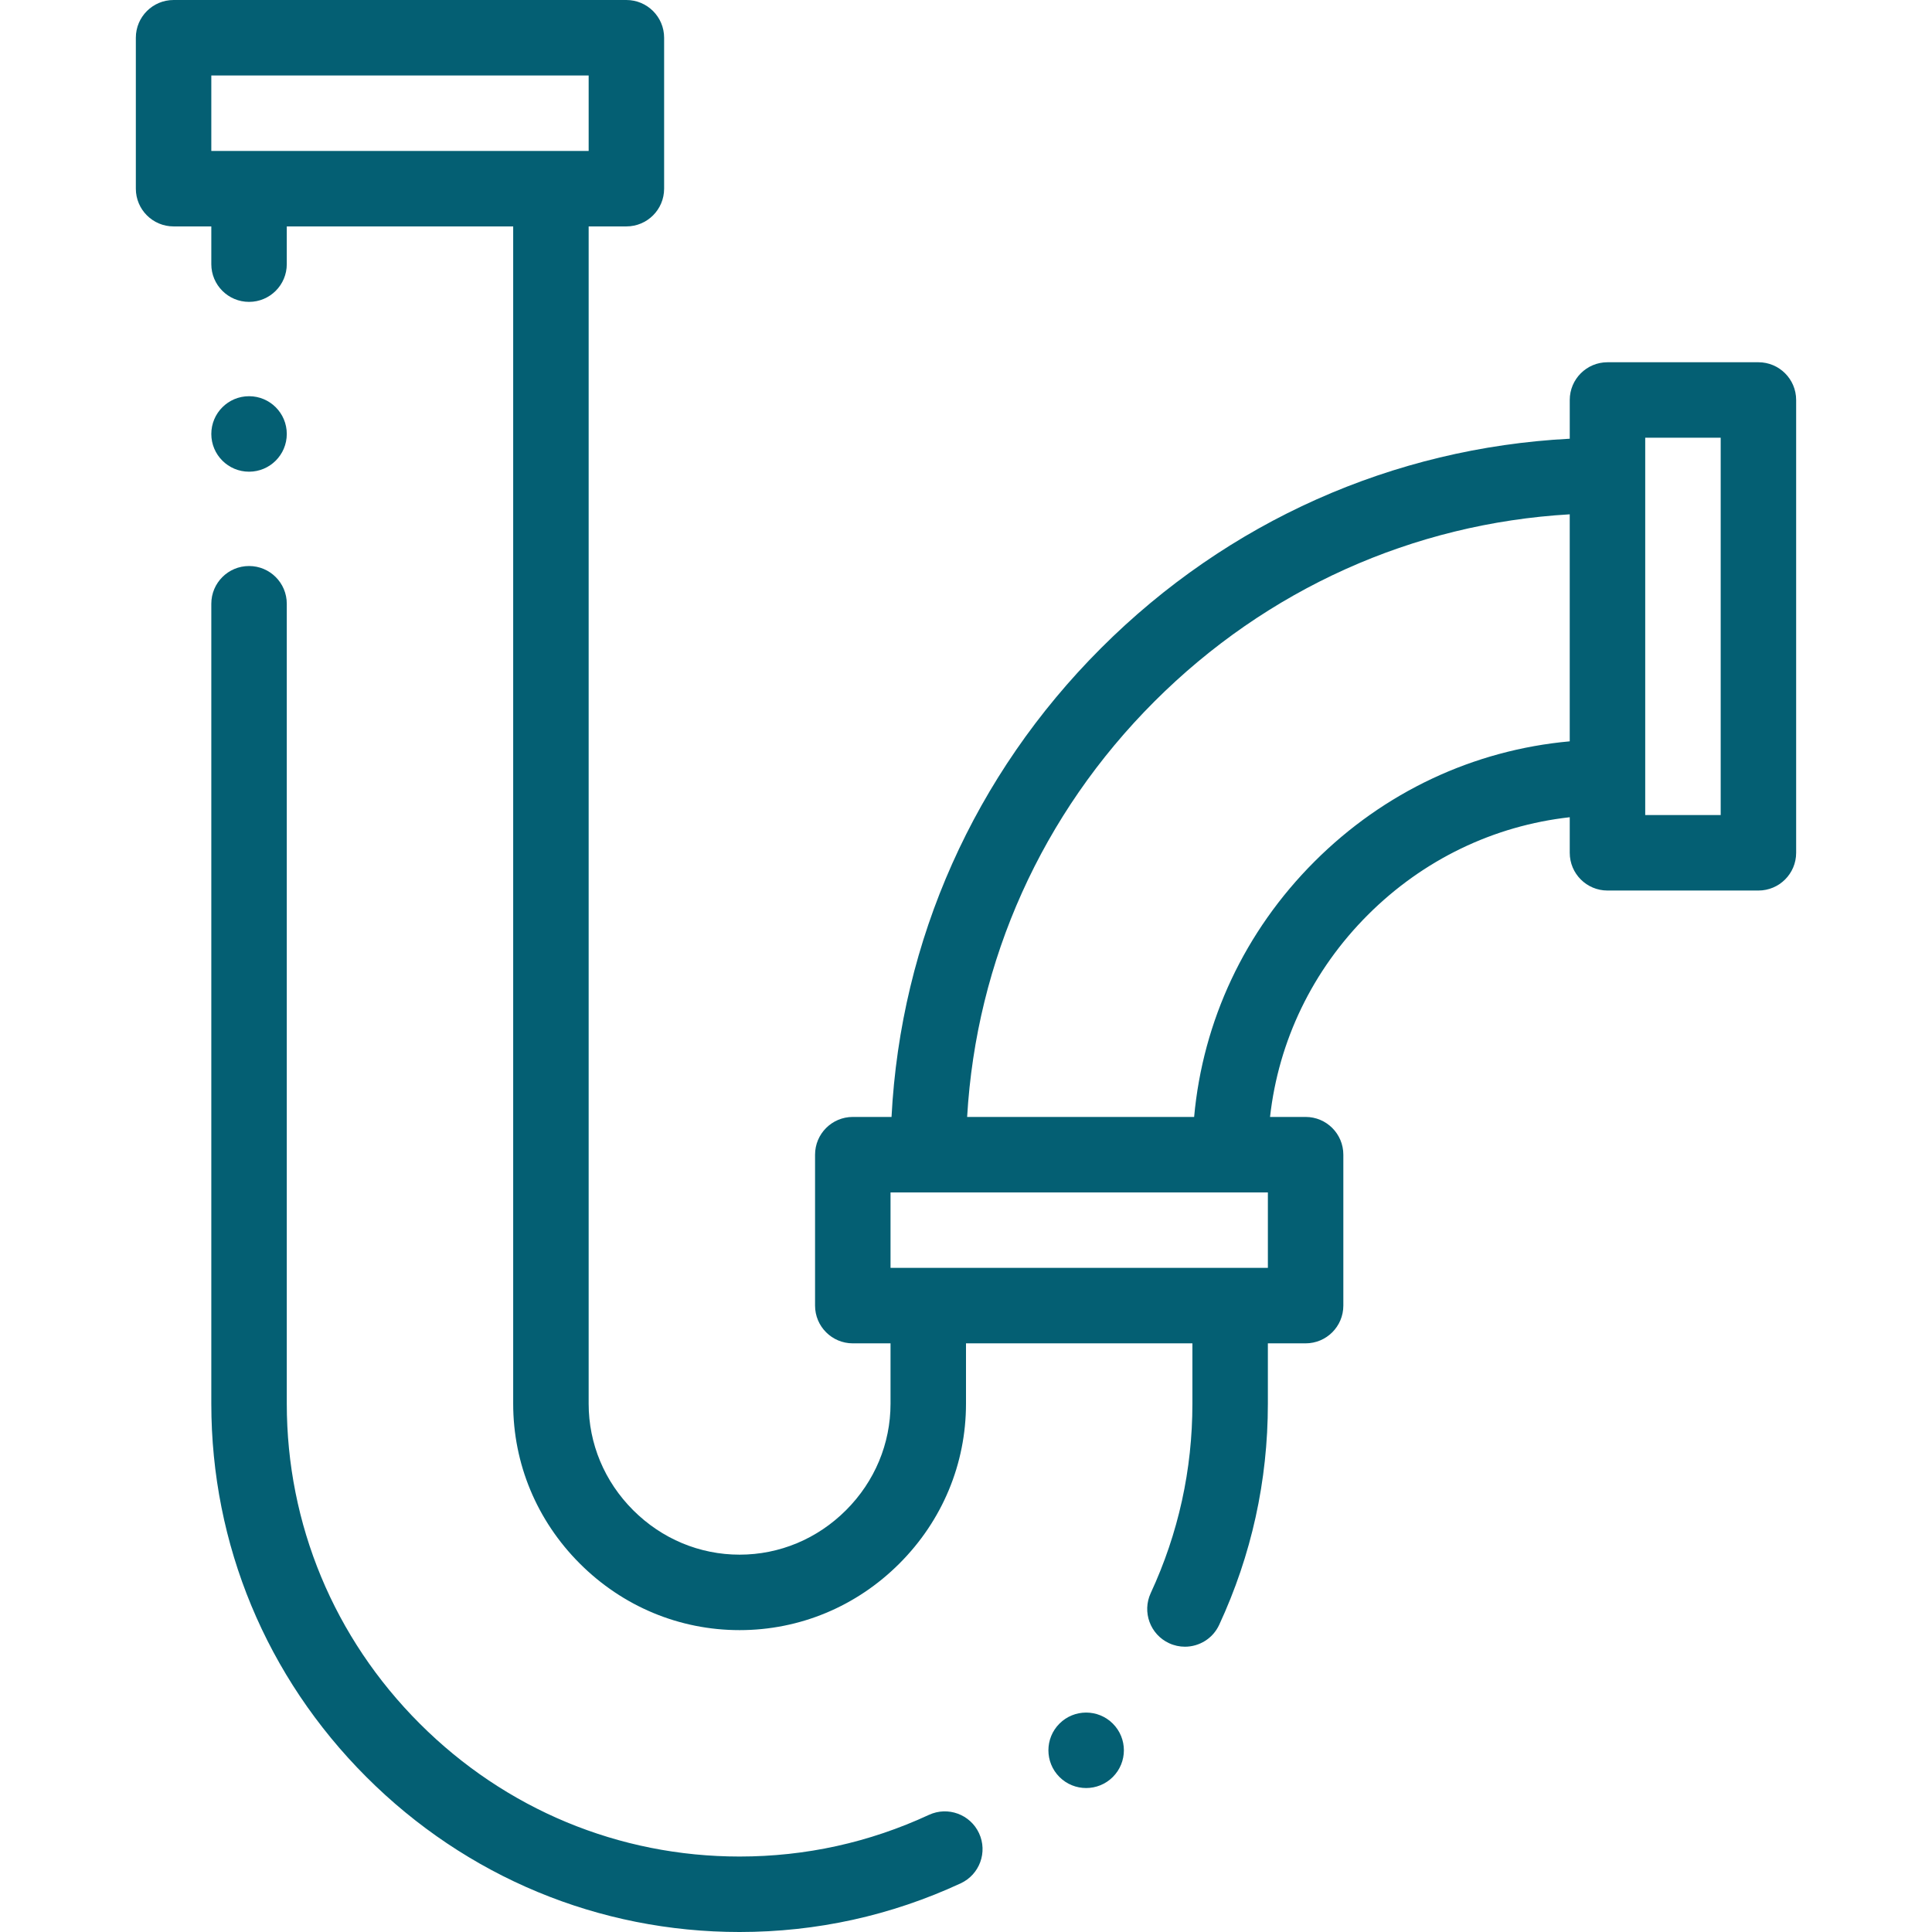 <?xml version="1.0"?>
<svg xmlns="http://www.w3.org/2000/svg" height="512px" viewBox="-36 0 512 512" width="512px"><g><path d="m210.18 480.957c-15.809 7.328-32.691 11.043-50.18 11.043-31.949 0-62.055-12.512-84.773-35.23-22.715-22.715-35.227-52.82-35.227-84.77v-212c0-5.523-4.477-10-10-10s-10 4.477-10 10v212c0 37.293 14.59 72.422 41.086 98.914 26.492 26.496 61.621 41.086 98.914 41.086 20.414 0 40.129-4.34 58.59-12.898 5.012-2.32 7.191-8.266 4.867-13.277-2.324-5.008-8.27-7.188-13.277-4.867zm0 0" data-original="#000000" class="active-path" data-old_color="#000000" fill="#045F73"/><path d="m430 96h-40c-5.523 0-10 4.477-10 10v10.266c-46.848 2.434-90.641 21.922-124.227 55.508-33.586 33.586-53.078 77.379-55.508 124.227h-10.266c-5.523 0-10 4.477-10 10v40c0 5.523 4.477 10 10 10h10v16c0 10.59-4.188 20.609-11.789 28.211-7.605 7.602-17.621 11.789-28.211 11.789s-20.609-4.188-28.211-11.789c-7.602-7.602-11.789-17.621-11.789-28.211v-312h10c5.523 0 10-4.477 10-10v-40c0-5.523-4.477-10-10-10h-120c-5.523 0-10 4.477-10 10v40c0 5.523 4.477 10 10 10h10v10c0 5.523 4.477 10 10 10s10-4.477 10-10v-10h60v312c0 15.934 6.27 30.973 17.648 42.352 11.379 11.379 26.418 17.648 42.352 17.648 15.93 0 30.973-6.266 42.352-17.648 11.383-11.379 17.648-26.422 17.648-42.352v-16h60v16c0 17.492-3.719 34.379-11.047 50.188-2.32 5.012-.145 10.957 4.867 13.277 1.359.633 2.793.93 4.199.93 3.773 0 7.387-2.145 9.078-5.797 8.562-18.461 12.902-38.176 12.902-58.598v-16h10c5.523 0 10-4.477 10-10v-40c0-5.523-4.477-10-10-10h-9.426c2.246-20.133 11.234-38.852 25.902-53.523 14.668-14.668 33.391-23.652 53.523-25.902v9.426c0 5.523 4.477 10 10 10h40c5.52 0 10-4.477 10-10v-120c0-5.523-4.48-10-10-10zm-410-76h100v20h-100zm280 316h-100v-20h100zm12.336-107.664c-18.457 18.457-29.566 42.184-31.879 67.664h-60.156c2.414-41.504 19.809-80.281 49.613-110.086 29.805-29.805 68.582-47.199 110.082-49.613v60.16c-25.477 2.309-49.207 13.418-67.66 31.875zm107.664-12.336h-20v-100h20zm0 0" data-original="#000000" class="active-path" data-old_color="#000000" fill="#045F73"/><path d="m30 125.004c5.523 0 10-4.477 10-10v-.008c0-5.523-4.477-9.996-10-9.996s-10 4.48-10 10.004c0 5.523 4.477 10 10 10zm0 0" data-original="#000000" class="active-path" data-old_color="#000000" fill="#045F73"/><path d="m244.766 456.777c-3.902 3.906-3.902 10.238 0 14.145 1.953 1.953 4.512 2.926 7.074 2.926 2.559 0 5.117-.977 7.07-2.926l.004-.008c3.906-3.902 3.902-10.234-.004-14.137-3.902-3.906-10.238-3.902-14.145 0zm0 0" data-original="#000000" class="active-path" data-old_color="#000000" fill="#045F73"/></g> </svg>
